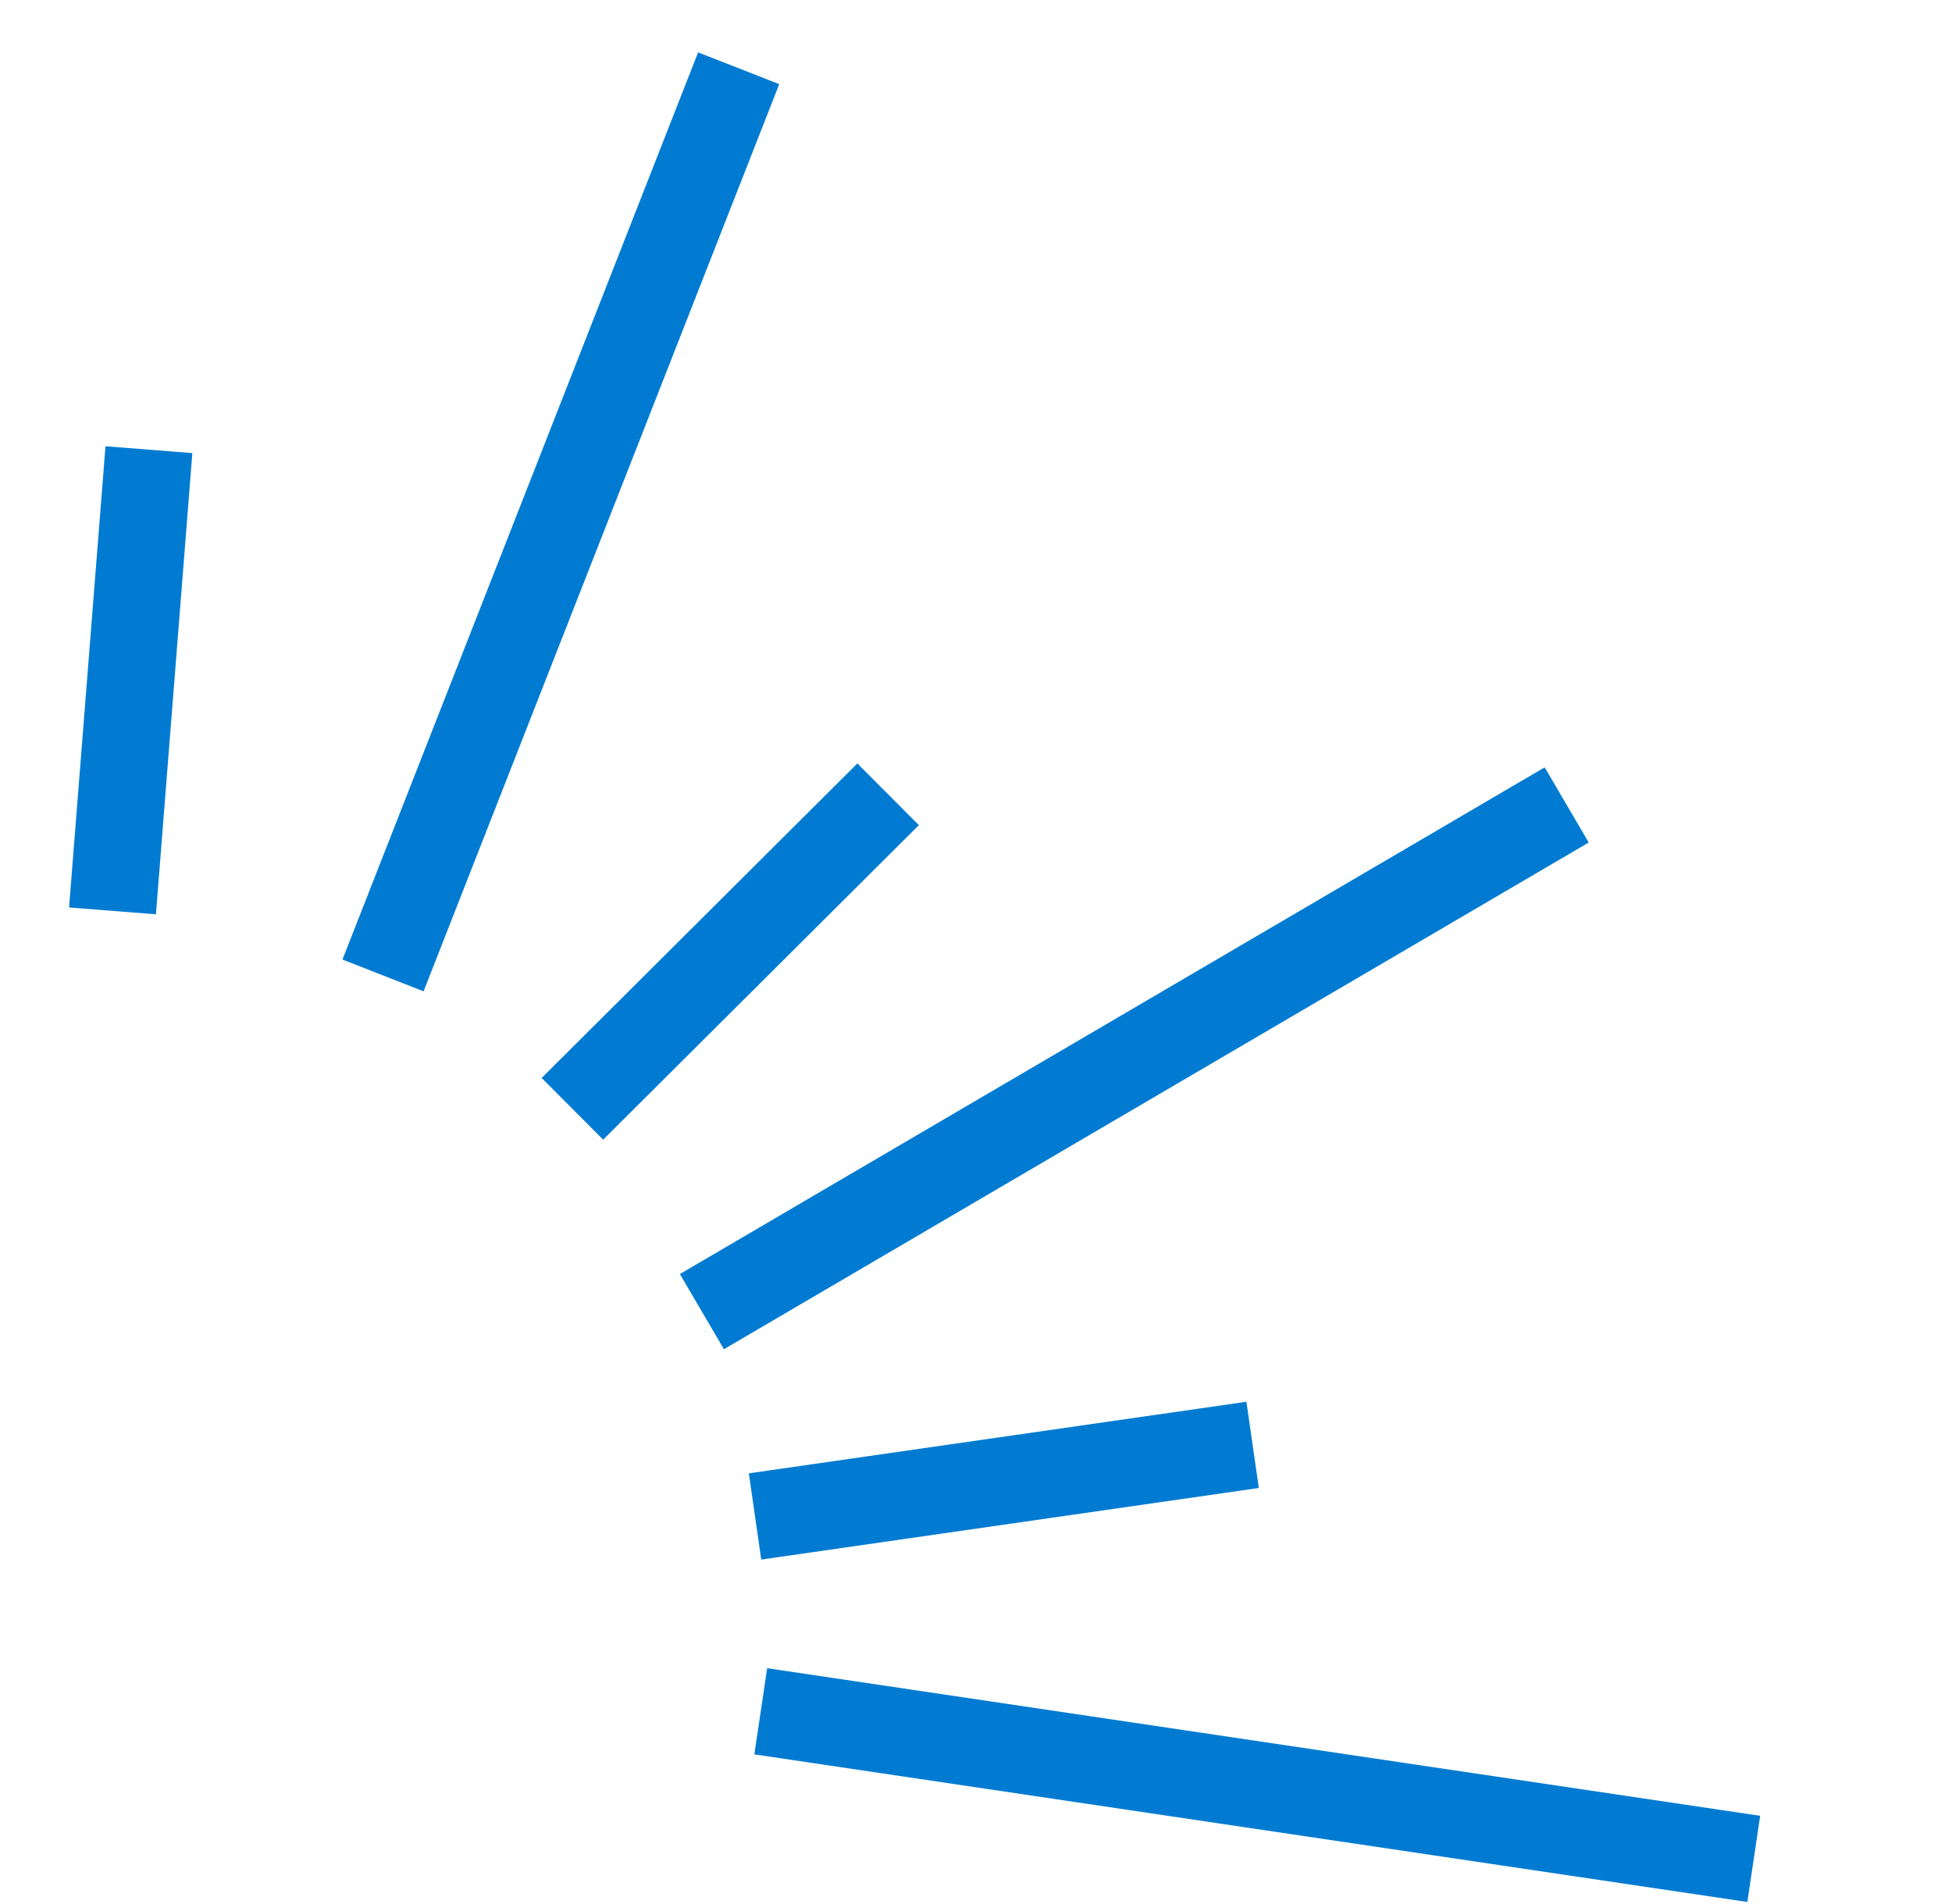 <svg width="41" height="40" viewBox="0 0 41 40" fill="none" xmlns="http://www.w3.org/2000/svg">
<g clip-path="url(#clip0_235_7224)">
<g clip-path="url(#clip1_235_7224)">
<path d="M3.128 9.447L2.363 19.136" stroke="#007BD1" stroke-width="1.83"/>
<path d="M15.515 1.434L8.045 20.492" stroke="#007BD1" stroke-width="1.83"/>
<path d="M32.907 16.91L14.743 27.555" stroke="#007BD1" stroke-width="1.83"/>
<path d="M36.836 39.052L15.979 35.951" stroke="#007BD1" stroke-width="1.83"/>
<path d="M26.31 30.354L15.859 31.858" stroke="#007BD1" stroke-width="1.83"/>
<path d="M18.654 16.687L12.023 23.294" stroke="#007BD1" stroke-width="1.83"/>
</g>
</g>
<defs>
<clipPath id="clip0_235_7224">
<rect width="40" height="40" fill="white" transform="translate(0.25)"/>
</clipPath>
<clipPath id="clip1_235_7224">
<rect width="40" height="40" fill="white" transform="translate(0.25)"/>
</clipPath>
</defs>
</svg>
